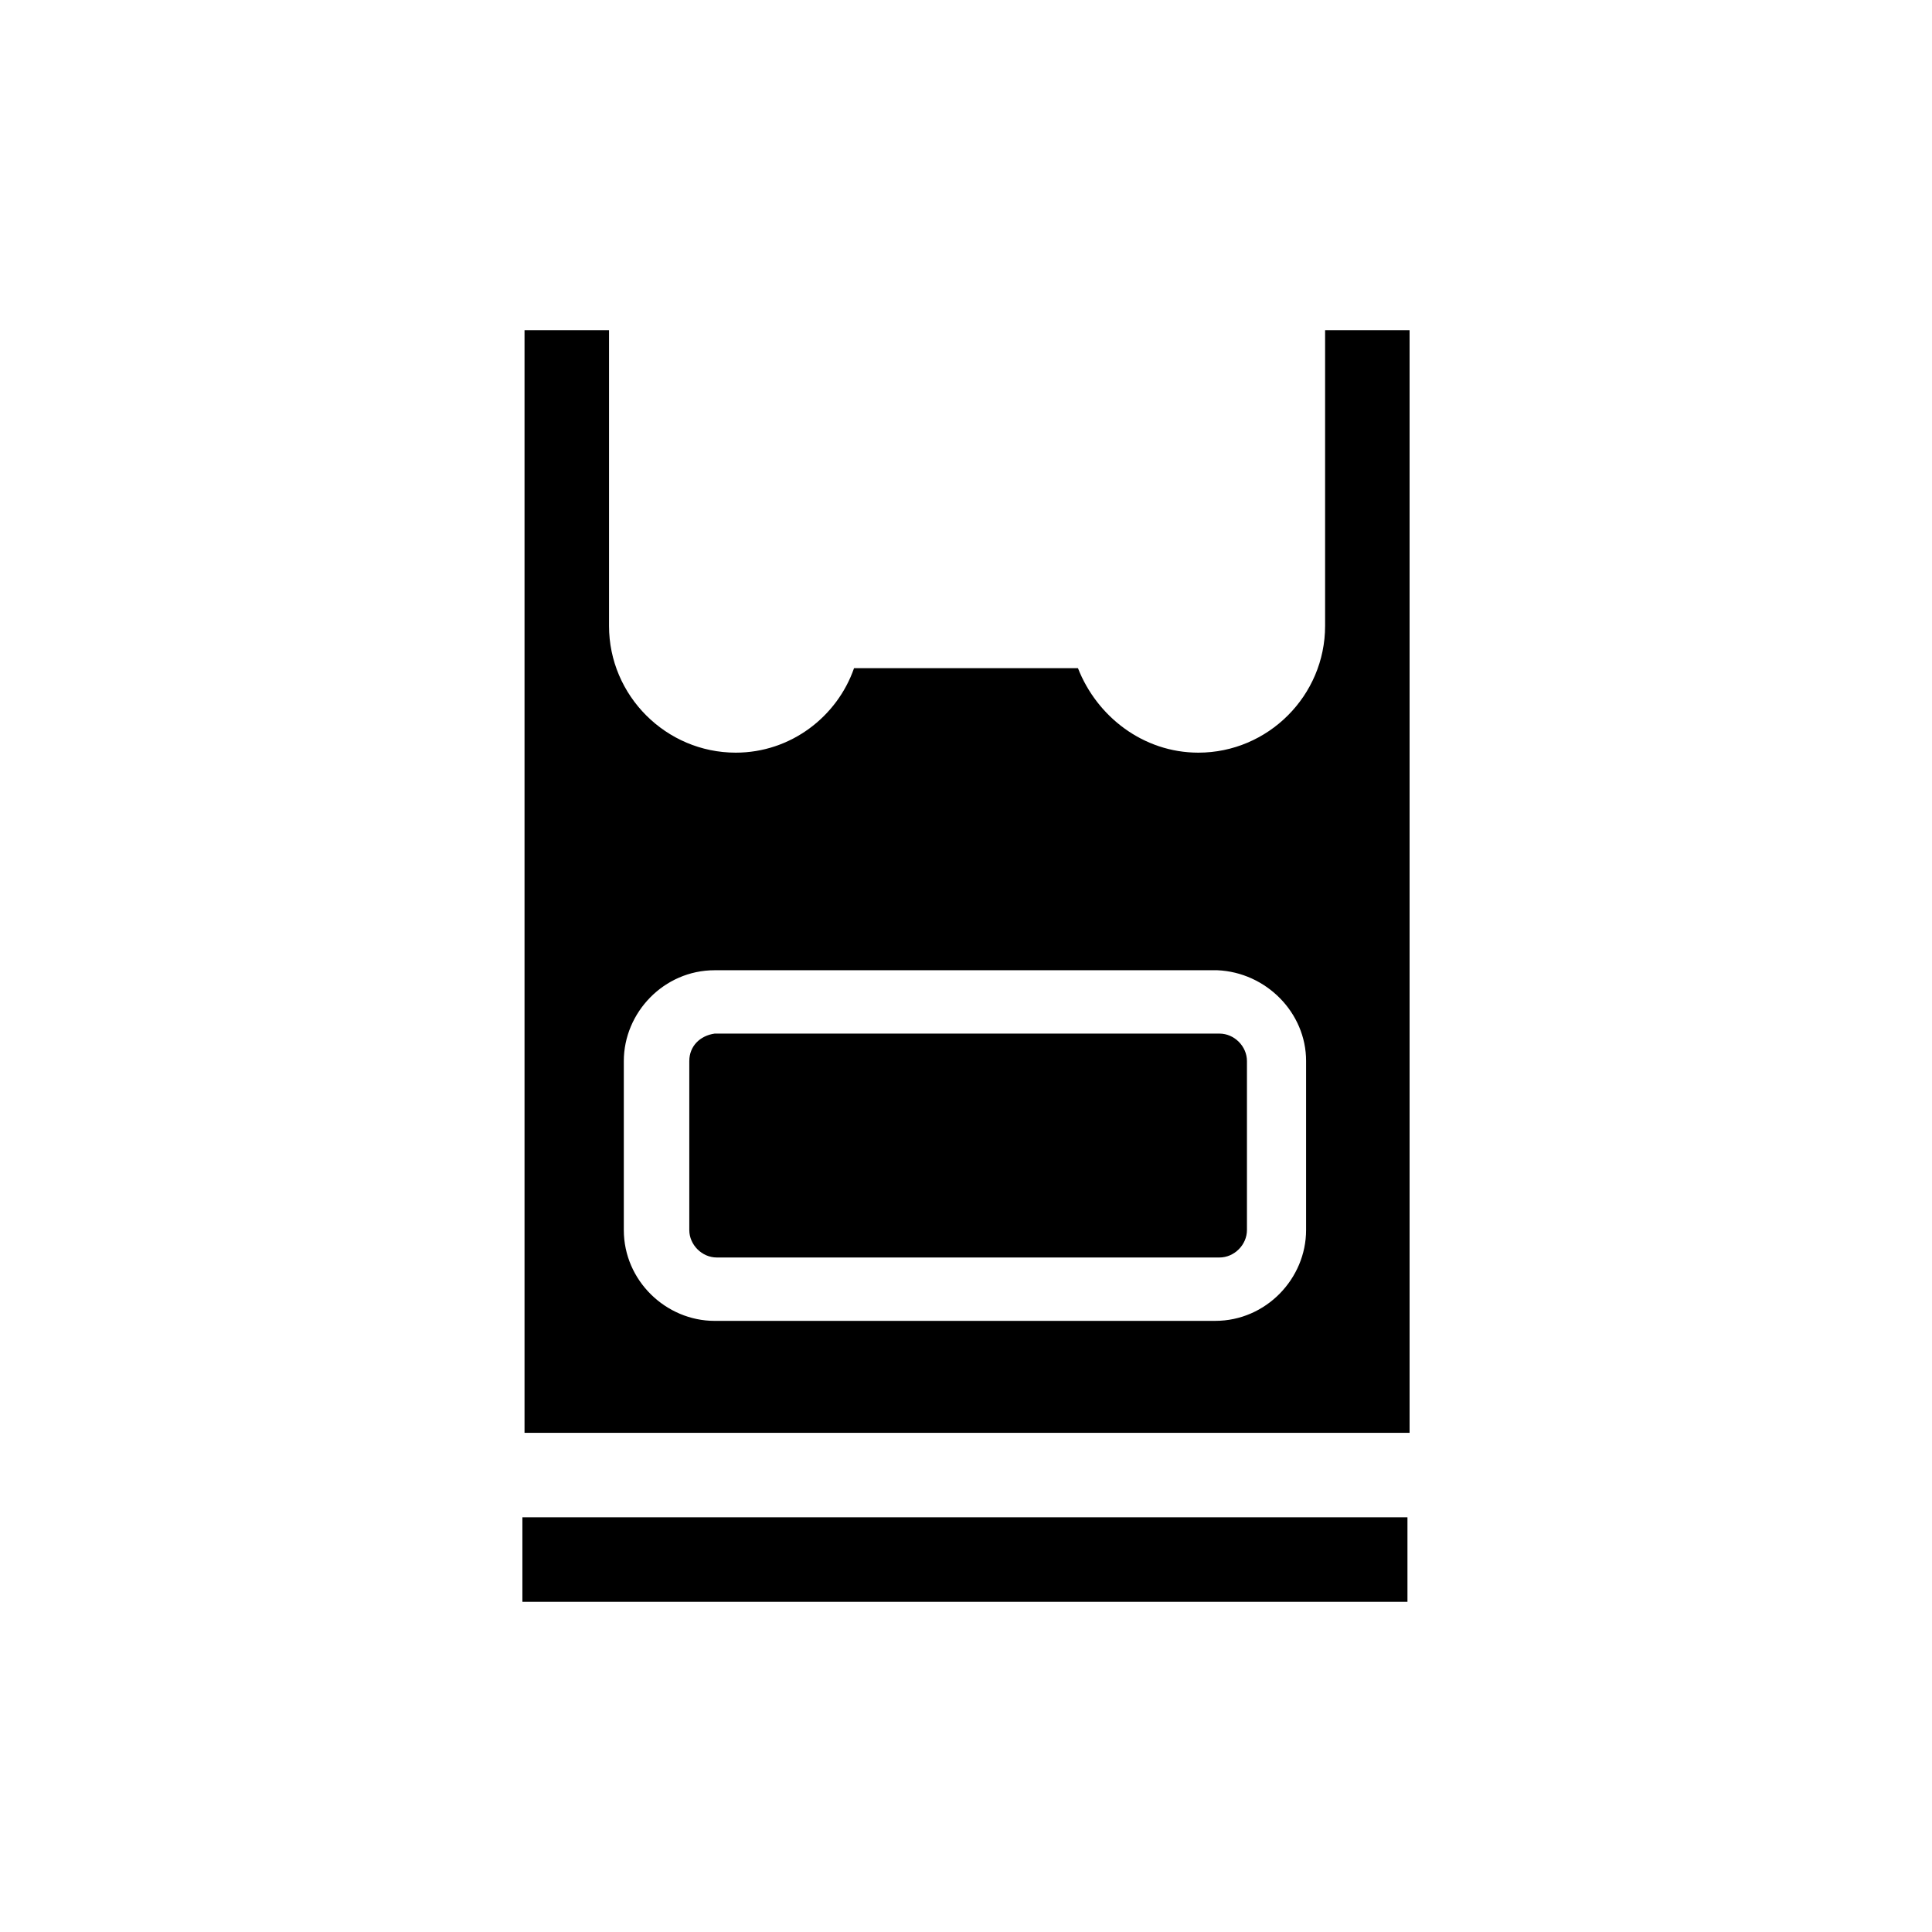 <?xml version="1.0" encoding="UTF-8"?>
<!-- Uploaded to: SVG Repo, www.svgrepo.com, Generator: SVG Repo Mixer Tools -->
<svg fill="#000000" width="800px" height="800px" version="1.1" viewBox="144 144 512 512" xmlns="http://www.w3.org/2000/svg">
 <g>
  <path d="m326.67 425.19v44.781c0 3.918 3.359 7.277 7.277 7.277h133.23c3.918 0 7.277-3.359 7.277-7.277v-44.781c0-3.918-3.359-7.277-7.277-7.277h-133.79c-3.918 0.562-6.715 3.359-6.715 7.277z"/>
  <path d="m282.44 546.1h234.55v22.391h-234.55z"/>
  <path d="m429.67 321.07h-59.34c-4.477 12.875-16.793 22.391-31.348 22.391-18.473 0-33.586-15.113-33.586-33.586v-78.371h-22.391v292.21h234.55v-292.21h-22.391v78.371c0 18.473-15.113 33.586-33.586 33.586-14.559 0-26.871-9.516-31.91-22.395zm60.457 104.12v44.781c0 12.875-10.637 24.07-24.07 24.07l-132.67 0.004c-12.875 0-24.07-10.637-24.07-24.07v-44.781c0-12.875 10.637-24.07 24.07-24.07h133.23c12.875 0.559 23.512 11.191 23.512 24.066z"/>
 </g>
</svg>